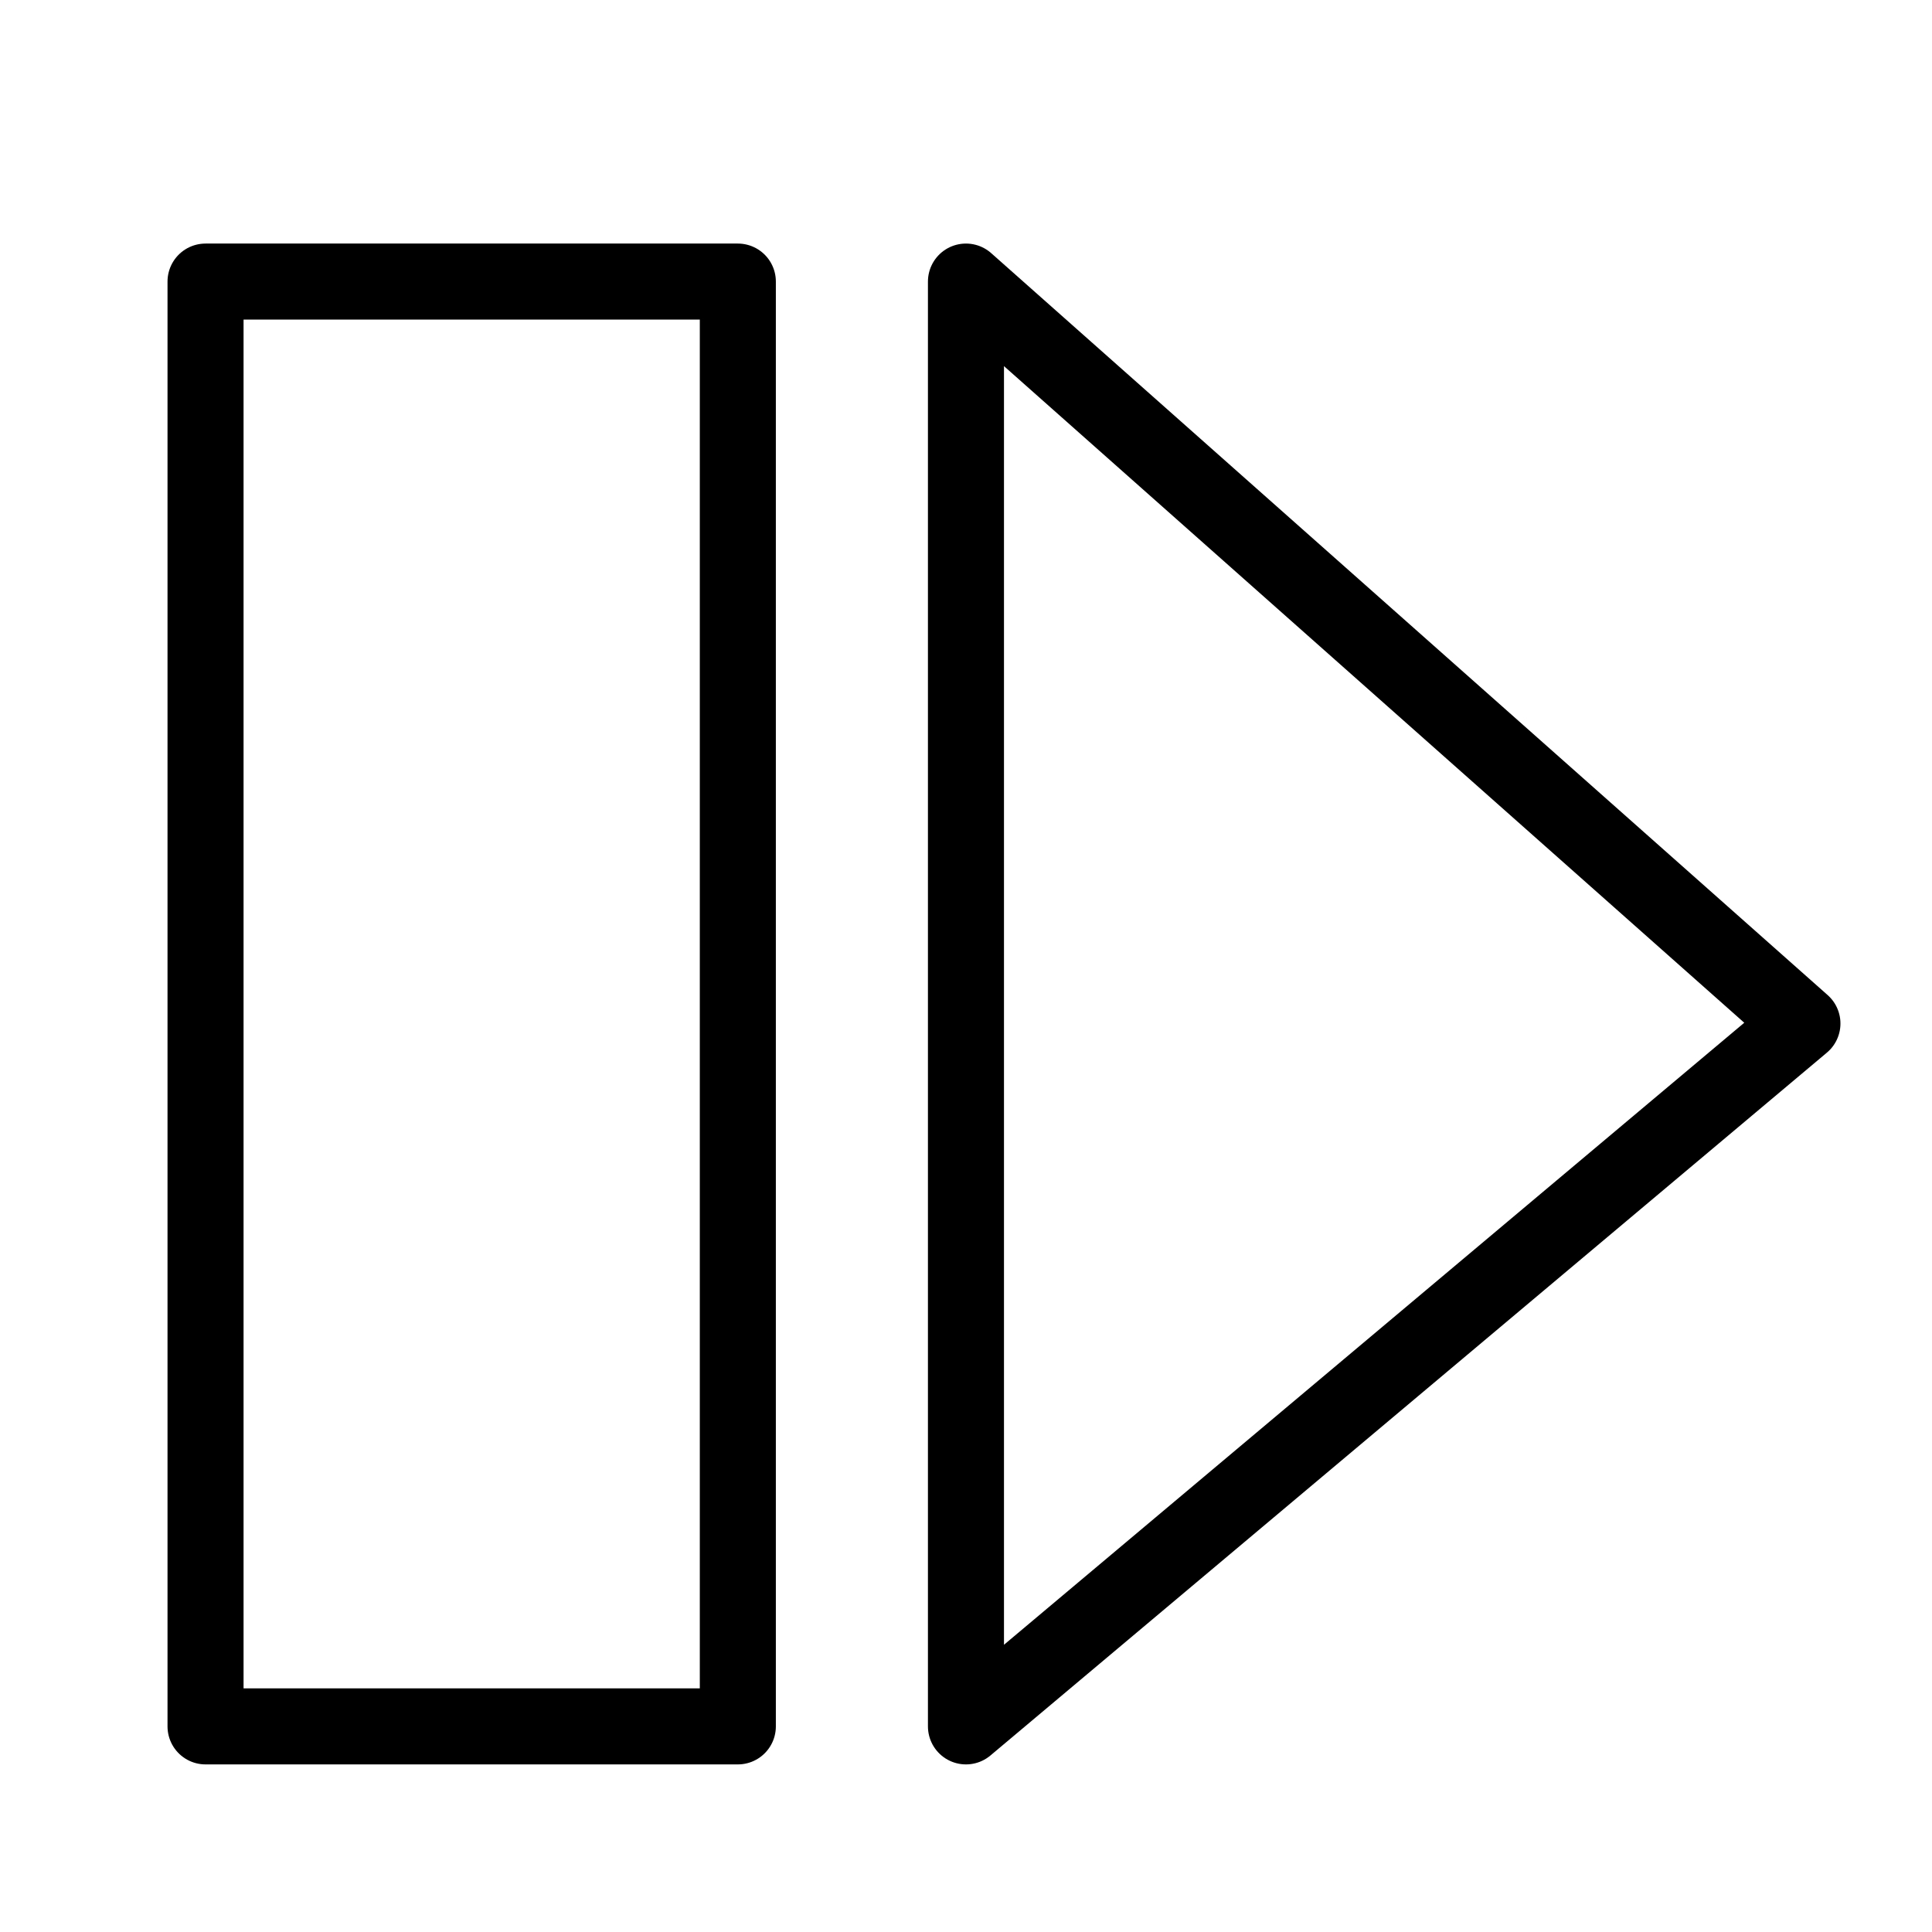 <?xml version="1.0" encoding="UTF-8"?>
<!-- Uploaded to: ICON Repo, www.svgrepo.com, Generator: ICON Repo Mixer Tools -->
<svg width="800px" height="800px" version="1.1" viewBox="144 144 512 512" xmlns="http://www.w3.org/2000/svg">
 <g fill="none" stroke="#000000" stroke-linejoin="round" stroke-width="2">
  <path transform="matrix(10.076 0 0 10.076 148.09 148.09)" d="m5 7h14v38h-14z"/>
  <path transform="matrix(10.076 0 0 10.076 148.09 148.09)" d="m25 7v38l22-18.486zm0 0" stroke-linecap="round"/>
 </g>
</svg>
